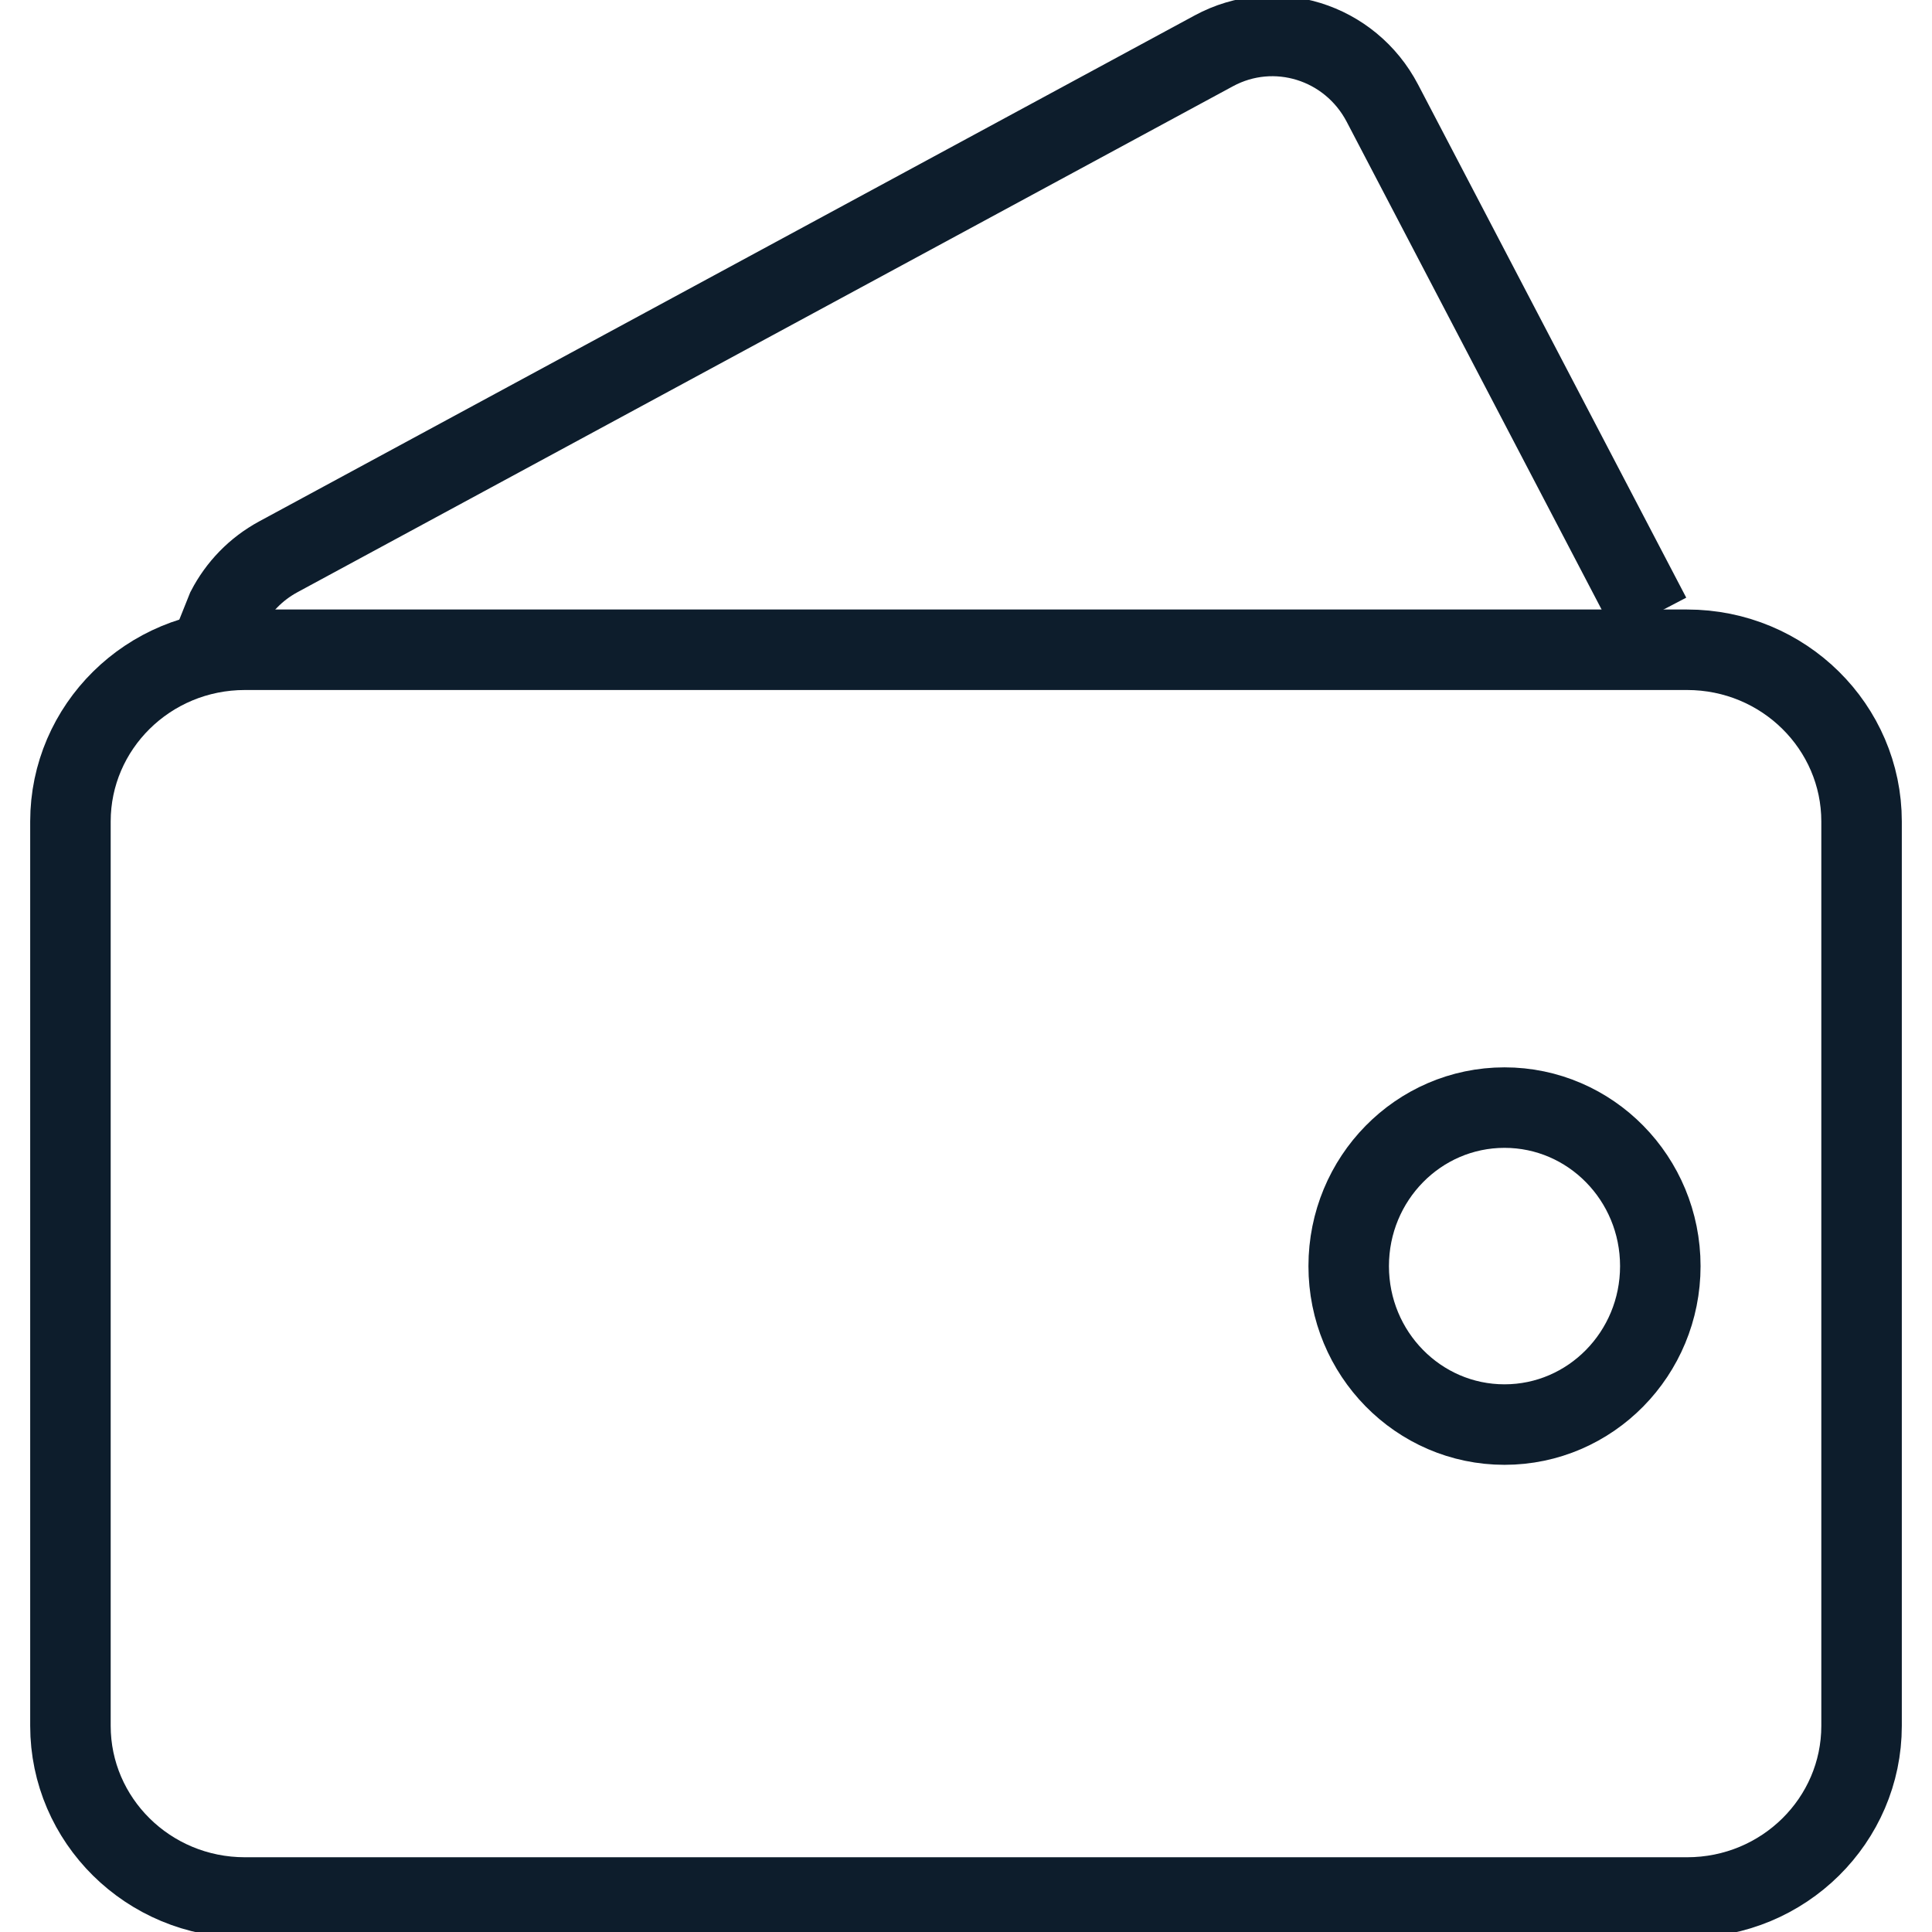 <?xml version="1.0" encoding="UTF-8"?> <svg xmlns="http://www.w3.org/2000/svg" width="48" height="48" viewBox="0 0 48 48" fill="none"><g clip-path="url(#clip0_1553_11231)"><path d="M41.008 15.312L34.346 2.565C33.543 1.029 31.668 0.446 30.157 1.263L6.916 13.833C6.35 14.139 5.915 14.599 5.636 15.135L5.25 16.099M41.25 31.456C41.25 33.63 39.517 35.393 37.379 35.393C35.241 35.393 33.508 33.63 33.508 31.456C33.508 29.281 35.241 27.518 37.379 27.518C39.517 27.518 41.25 29.281 41.25 31.456Z" stroke="#0D1D2C" stroke-width="2"></path><path d="M6.086 16.143H41.914C44.321 16.143 46.25 18.066 46.25 20.409V42.878C46.25 45.221 44.321 47.143 41.914 47.143H6.086C3.679 47.143 1.75 45.221 1.75 42.878V20.409C1.75 18.066 3.679 16.143 6.086 16.143Z" stroke="#0D1D2C" stroke-width="2"></path></g><defs><clipPath id="clip0_1553_11231"><rect width="48" height="48" fill="white"></rect></clipPath></defs></svg> 
